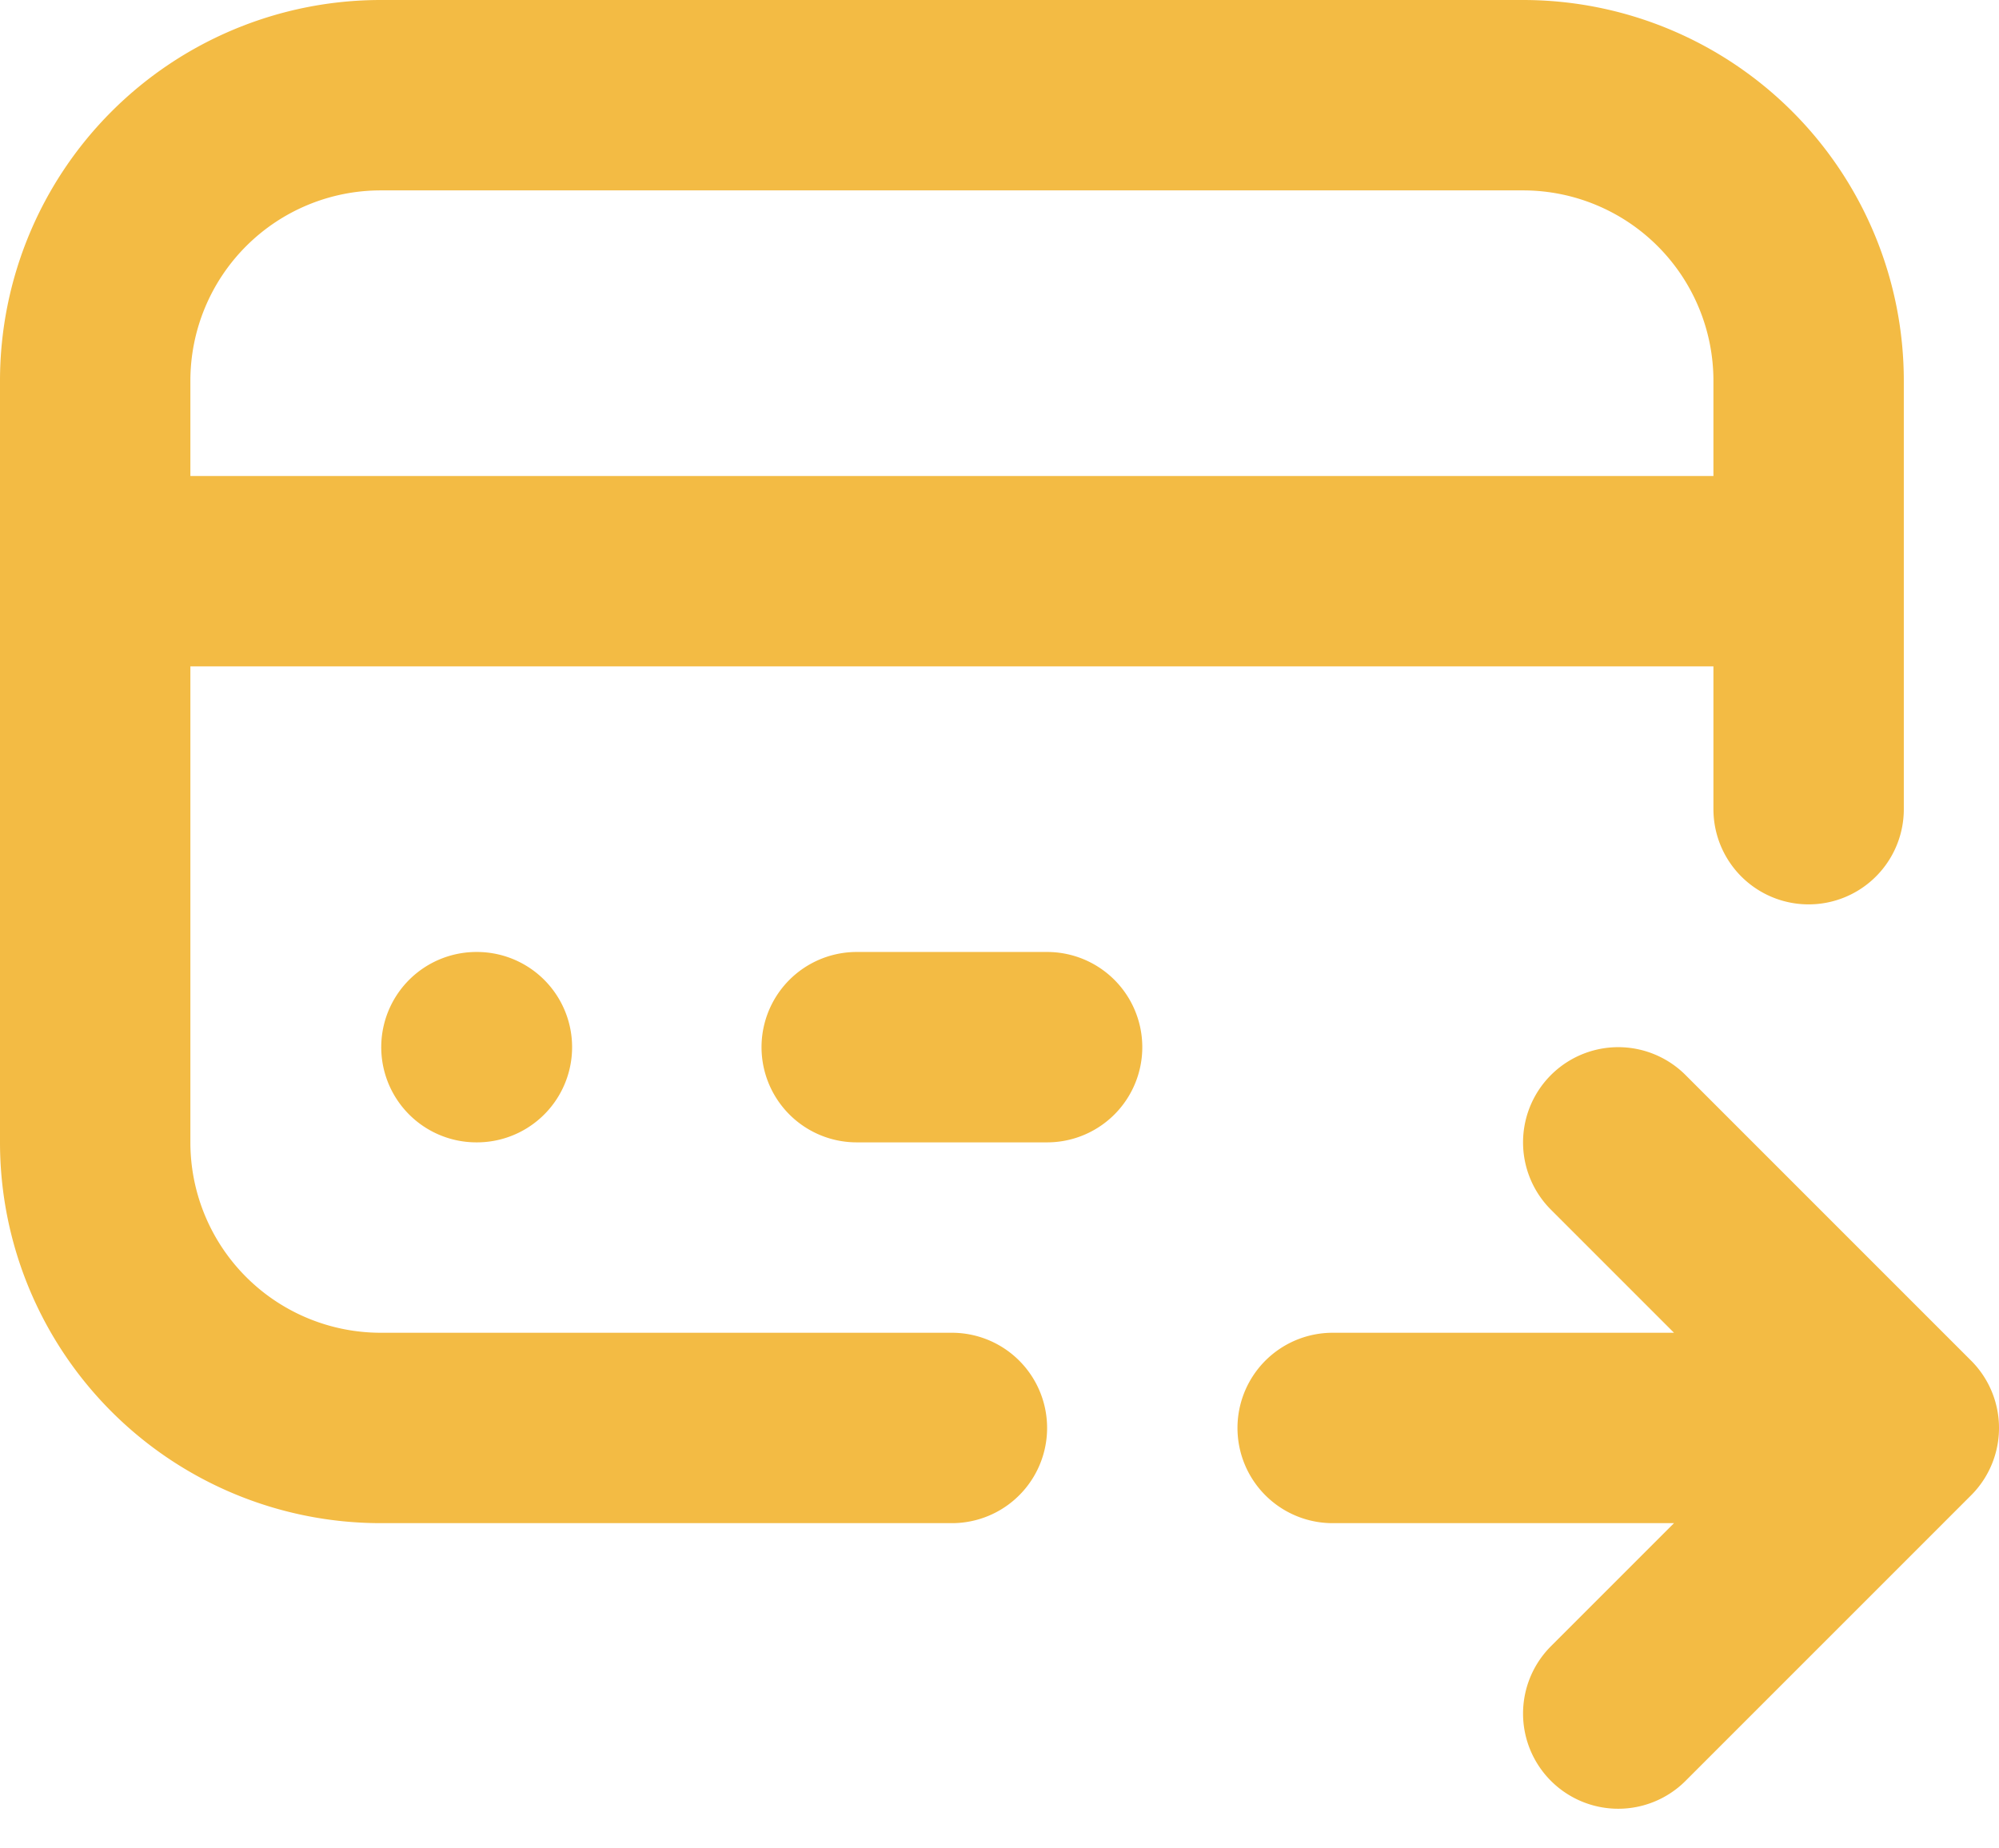 <svg xmlns="http://www.w3.org/2000/svg" width="21" height="19.414" viewBox="0 0 21 19.414">
  <path id="Tracciato_1377" data-name="Tracciato 1377" d="M12,19H6a3,3,0,0,1-3-3V8A3,3,0,0,1,6,5H18a3,3,0,0,1,3,3v4.5M3,10H21m-5,9h6m-3-3,3,3-3,3M7.005,15H7.01M11,15h2" transform="translate(-2 -4)" fill="none" stroke="#f3bb44" stroke-linecap="round" stroke-linejoin="round" stroke-width="2"/>
</svg>
